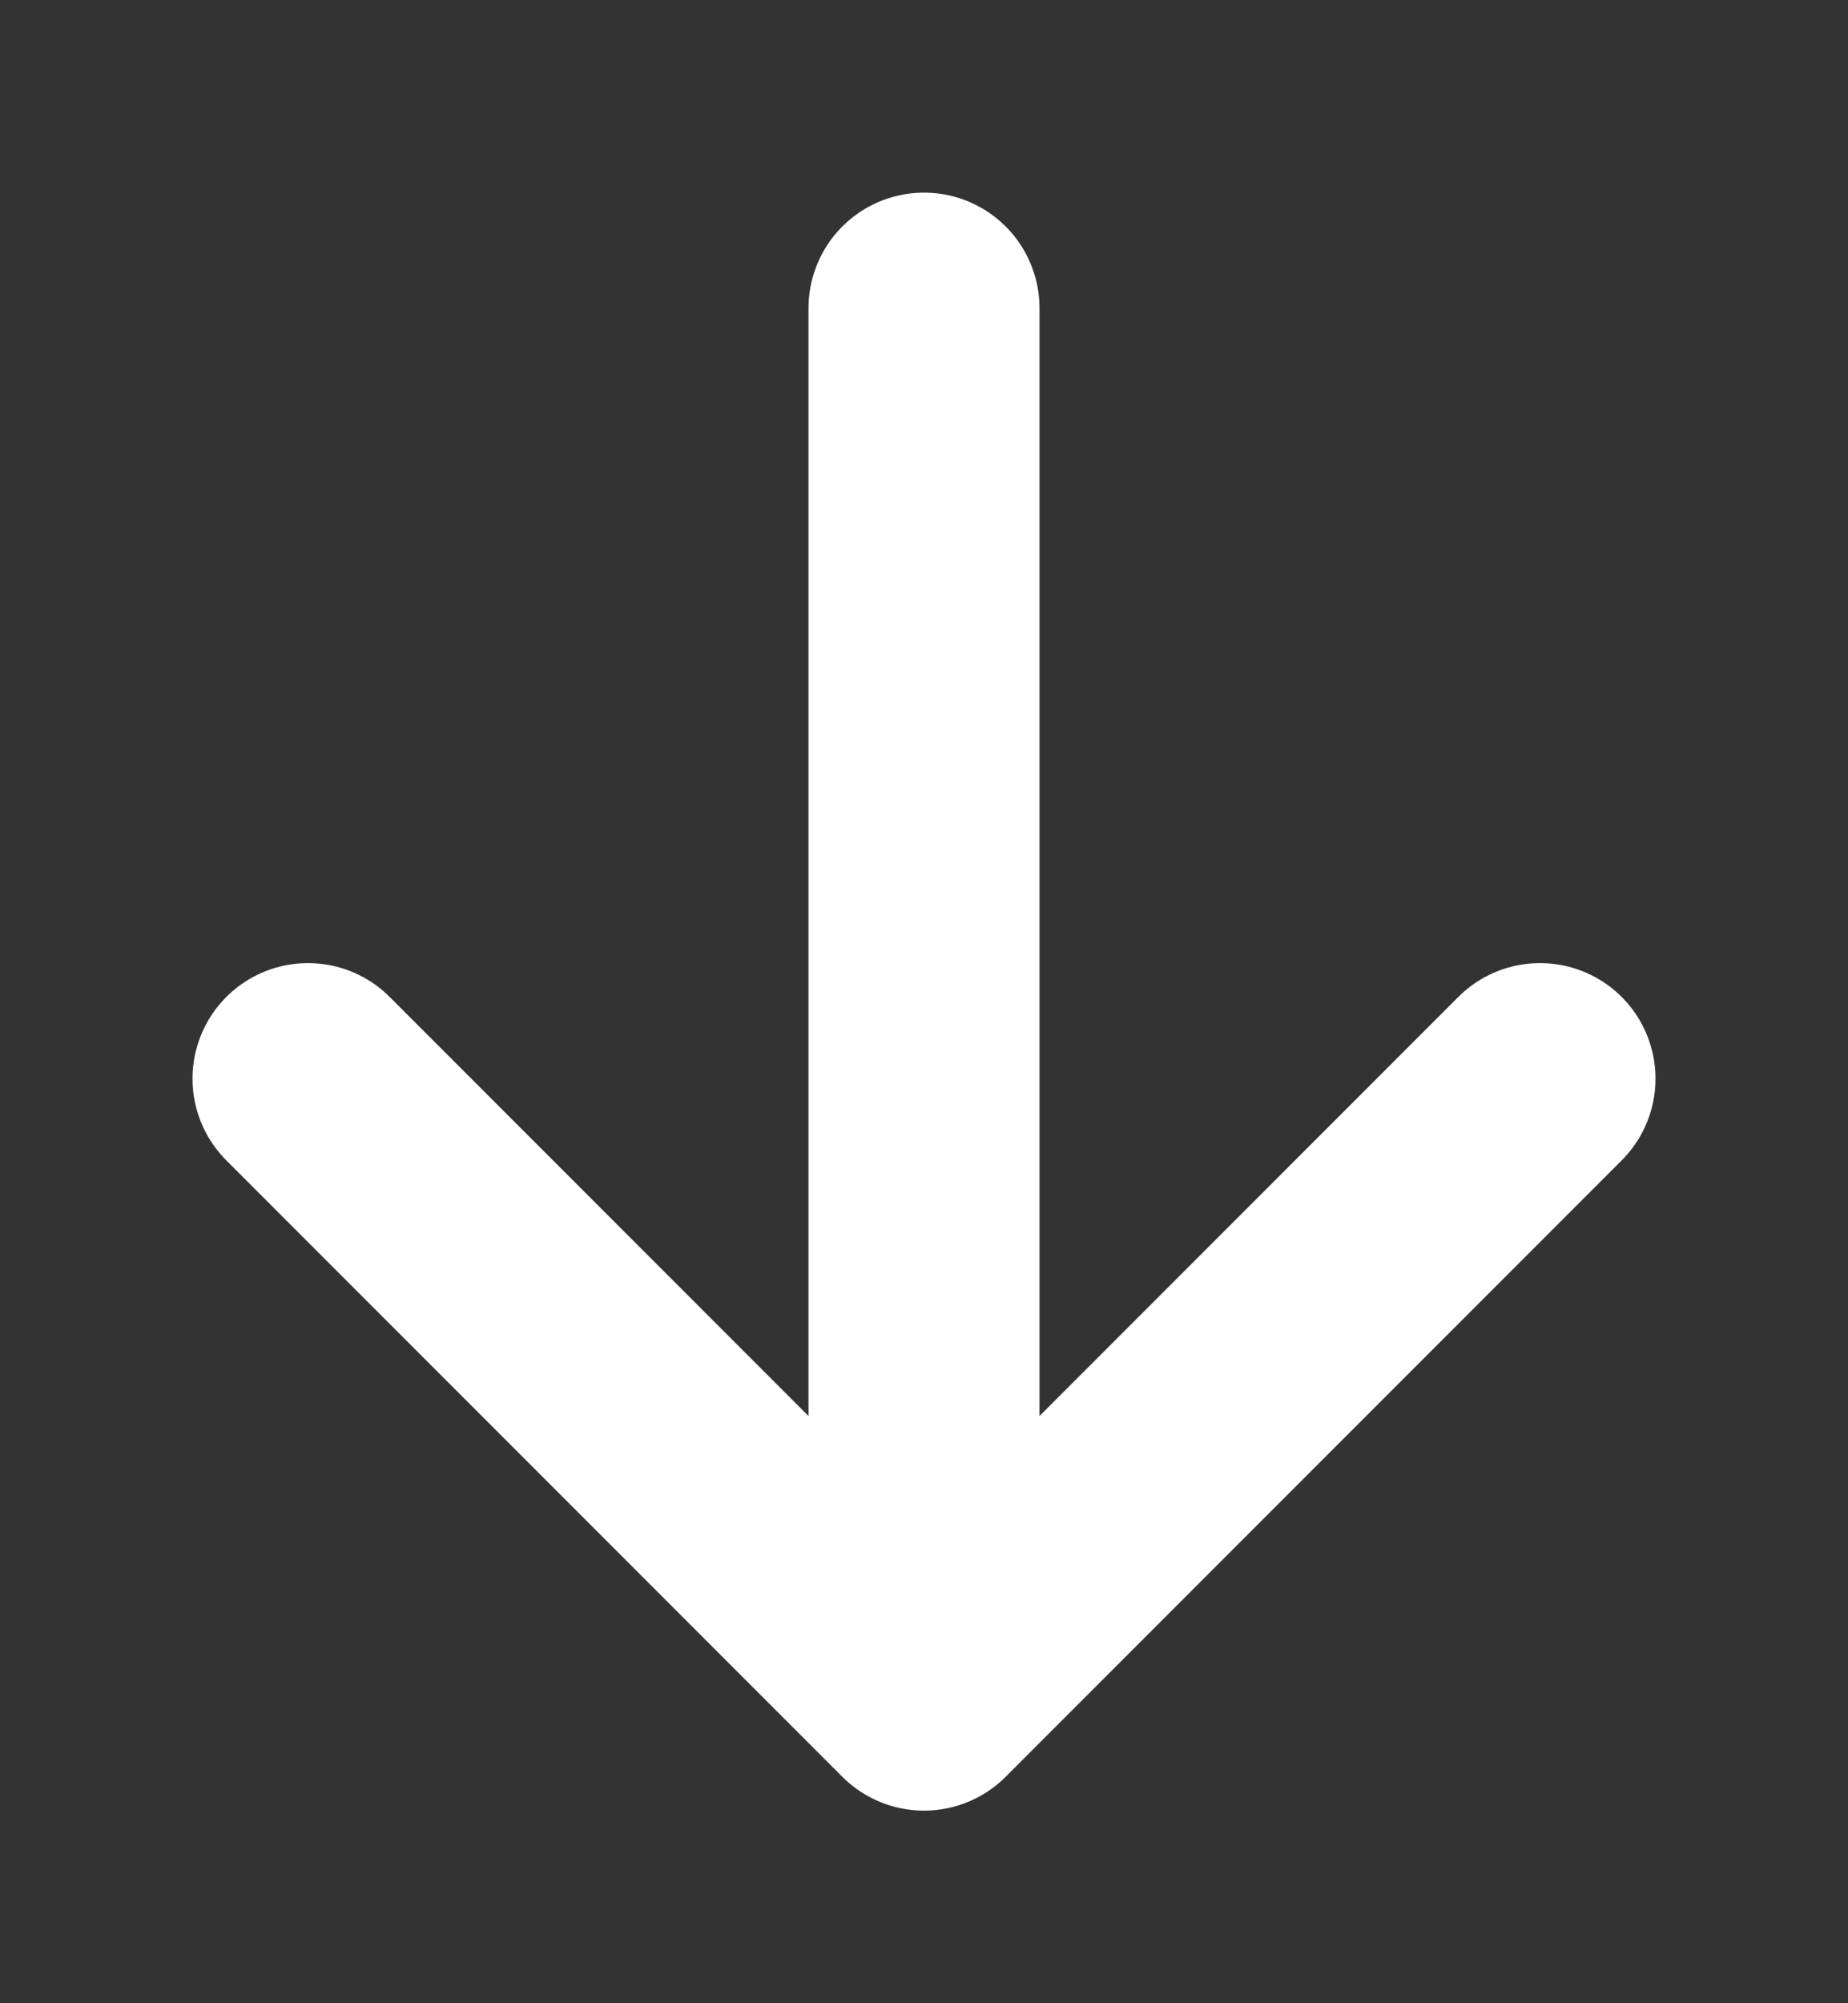 <svg width="12" height="13" viewBox="0 0 12 13" fill="none" xmlns="http://www.w3.org/2000/svg">
<rect x="0" y="0" width="12" height="13" fill="#333333" stroke="none"/>
<path d="M6 2L6 11M6 11L2 7M6 11L10 7" stroke="white" stroke-width="1.5" stroke-linecap="round" stroke-linejoin="round"/>
</svg>
